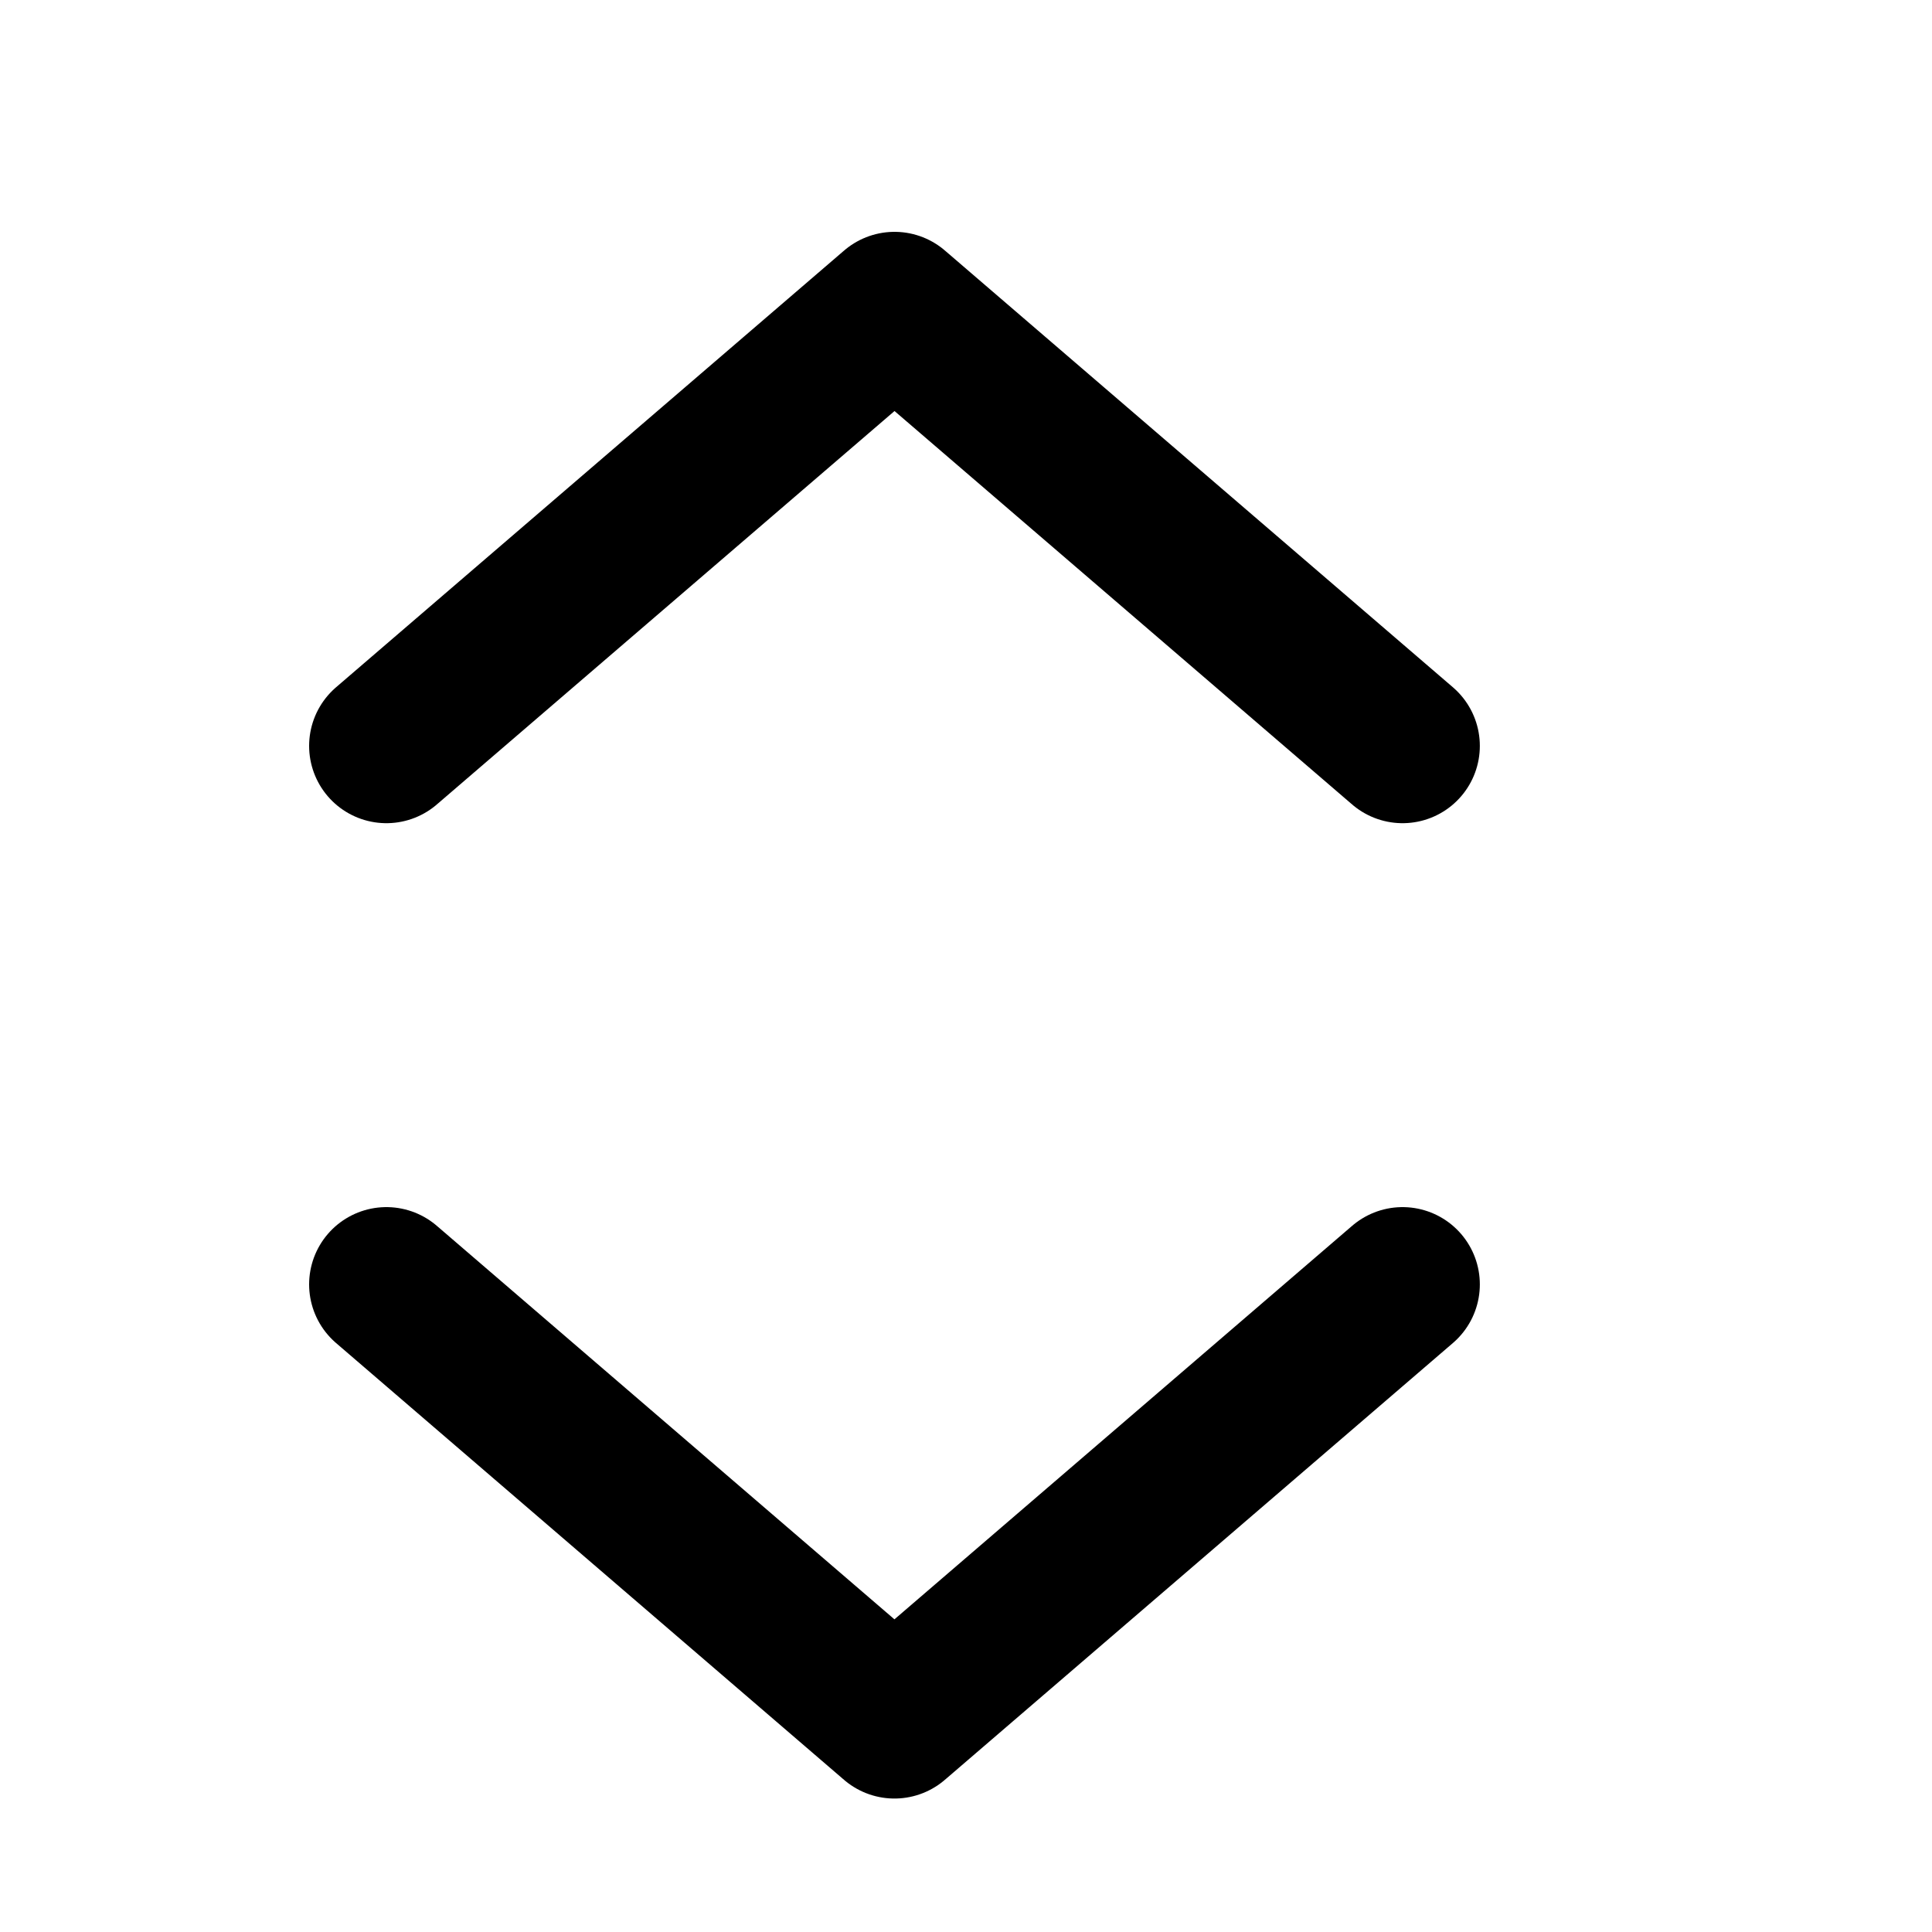 <?xml version="1.0" encoding="UTF-8"?>
<svg width="25px" height="25px" viewBox="0 0 25 25" version="1.1" xmlns="http://www.w3.org/2000/svg" xmlns:xlink="http://www.w3.org/1999/xlink">
    <title>Icons / 25 Pixels /reorder</title>
    <g id="Icons-/-25-Pixels-/reorder" stroke="none" stroke-width="1" fill="none" fill-rule="evenodd" stroke-linecap="round" stroke-linejoin="round">
        <g id="Group" transform="translate(5, 4)" stroke="#000000" stroke-width="2">
            <polyline id="Stroke-1" points="13.149 5.652 6.575 0 0 5.652"></polyline>
            <polyline id="Stroke-3" points="0 12.62 6.574 18.273 13.149 12.62"></polyline>
        </g>
    </g>
</svg>